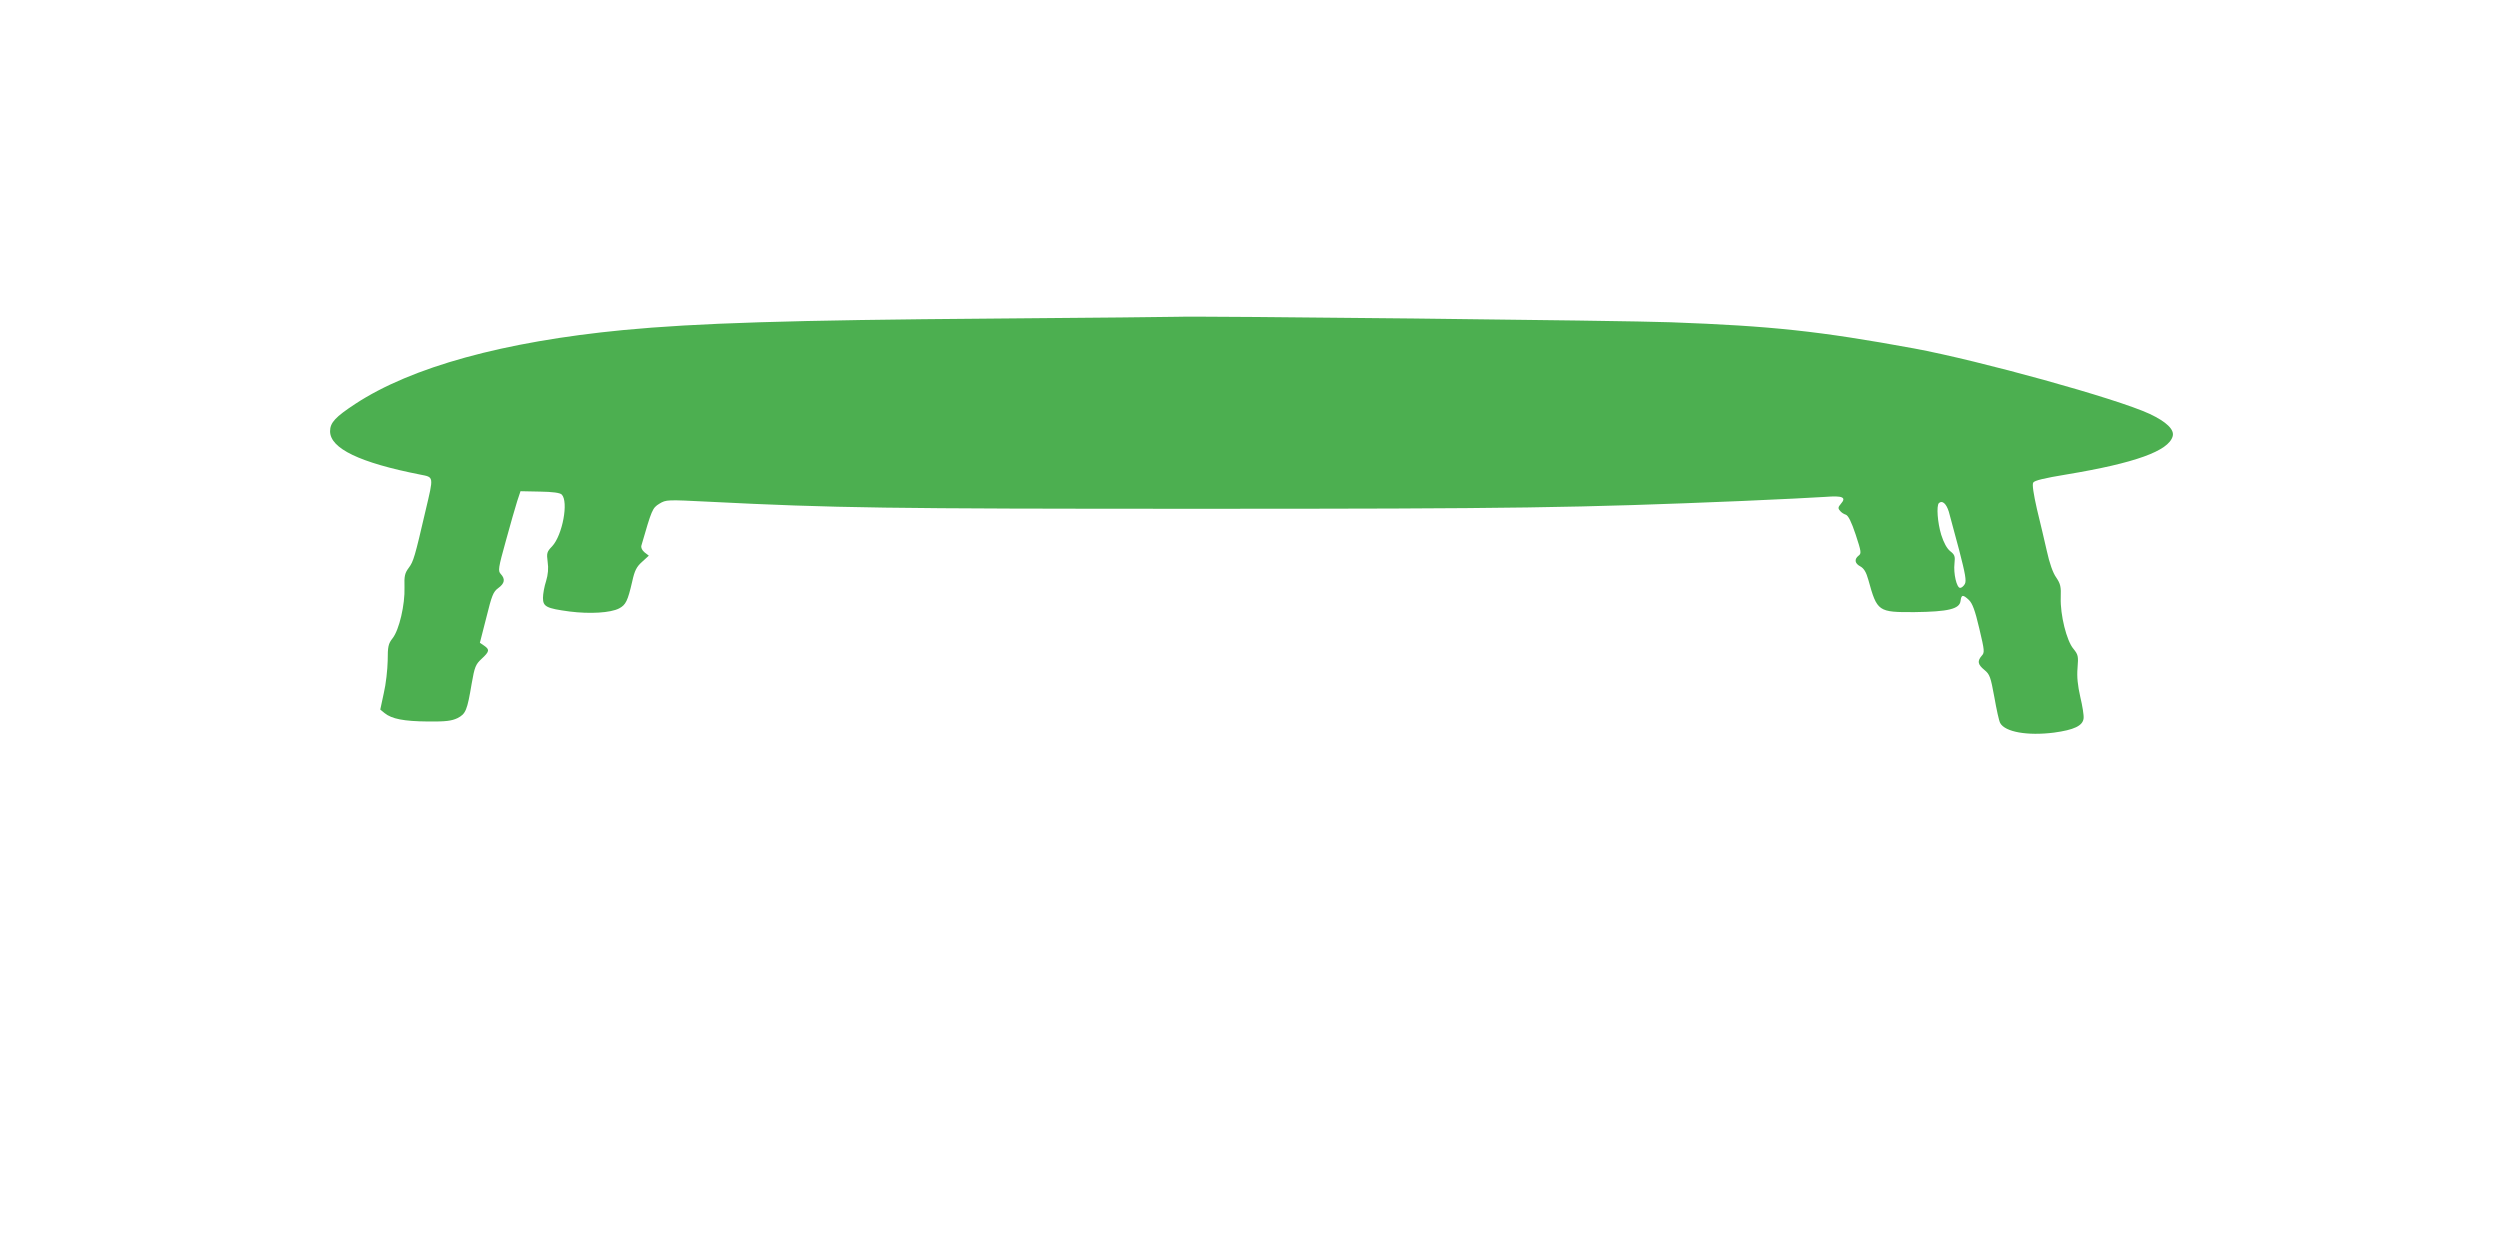 <?xml version="1.0" standalone="no"?>
<!DOCTYPE svg PUBLIC "-//W3C//DTD SVG 20010904//EN"
 "http://www.w3.org/TR/2001/REC-SVG-20010904/DTD/svg10.dtd">
<svg version="1.0" xmlns="http://www.w3.org/2000/svg"
 width="1280pt" height="640pt" viewBox="0 0 1280 640"
 preserveAspectRatio="xMidYMid meet">
<g transform="translate(0,640) scale(0.1,-0.1)"
fill="#4caf50" stroke="none">
<path d="M5095 4769 c-1051 -8 -1528 -23 -1905 -59 -611 -59 -1083 -189 -1371
-378 -102 -67 -129 -96 -129 -140 0 -88 152 -161 462 -222 70 -14 69 -6 27
-184 -55 -237 -62 -261 -86 -293 -20 -27 -24 -41 -22 -100 3 -88 -27 -218 -61
-261 -22 -28 -25 -42 -25 -115 -1 -45 -9 -120 -20 -166 l-18 -84 22 -18 c37
-30 99 -42 221 -43 93 -1 122 3 152 17 43 22 50 40 73 177 15 86 20 98 51 127
40 37 42 47 13 67 l-22 15 33 129 c28 113 35 132 61 151 33 24 37 46 13 72
-15 16 -13 30 26 170 23 84 49 175 58 203 l17 51 99 -2 c66 -1 103 -6 112 -15
36 -36 4 -208 -49 -265 -27 -28 -29 -35 -23 -80 5 -32 2 -65 -8 -98 -9 -27
-16 -66 -16 -86 0 -45 17 -54 137 -70 103 -13 209 -7 253 16 34 18 44 38 67
138 12 55 22 75 50 100 l35 32 -22 17 c-13 11 -19 24 -16 35 53 183 56 192 92
214 35 21 37 21 257 10 632 -32 923 -36 2507 -36 1615 0 1939 5 2780 40 190 8
382 18 426 21 89 7 109 -2 79 -36 -14 -16 -15 -23 -5 -34 6 -9 20 -18 30 -21
13 -4 29 -36 51 -102 29 -88 30 -97 15 -108 -23 -18 -20 -40 9 -55 18 -10 30
-29 41 -69 45 -163 50 -166 237 -165 172 2 230 16 235 57 4 33 12 34 43 5 18
-18 31 -52 53 -146 27 -114 28 -123 12 -140 -23 -27 -20 -44 14 -72 28 -23 32
-36 51 -139 11 -63 24 -123 30 -133 25 -46 140 -66 275 -49 103 14 148 35 152
73 2 15 -6 64 -17 110 -13 58 -18 102 -14 148 5 61 3 68 -21 98 -35 41 -68
174 -65 262 2 56 -1 70 -23 103 -17 23 -35 75 -48 135 -12 53 -35 151 -51 216
-17 75 -25 126 -19 135 6 11 57 23 172 42 349 58 521 120 542 195 10 34 -31
74 -118 115 -170 79 -868 272 -1206 335 -486 89 -729 115 -1245 134 -231 9
-2430 33 -2530 28 -16 -1 -435 -5 -930 -9z m4883 -989 c7 -25 31 -114 53 -197
31 -120 38 -157 29 -173 -6 -11 -17 -20 -24 -20 -18 0 -35 74 -29 126 4 36 1
44 -22 62 -17 14 -33 43 -46 84 -19 63 -25 148 -12 162 17 16 38 -2 51 -44z"/>
</g>
</svg>
